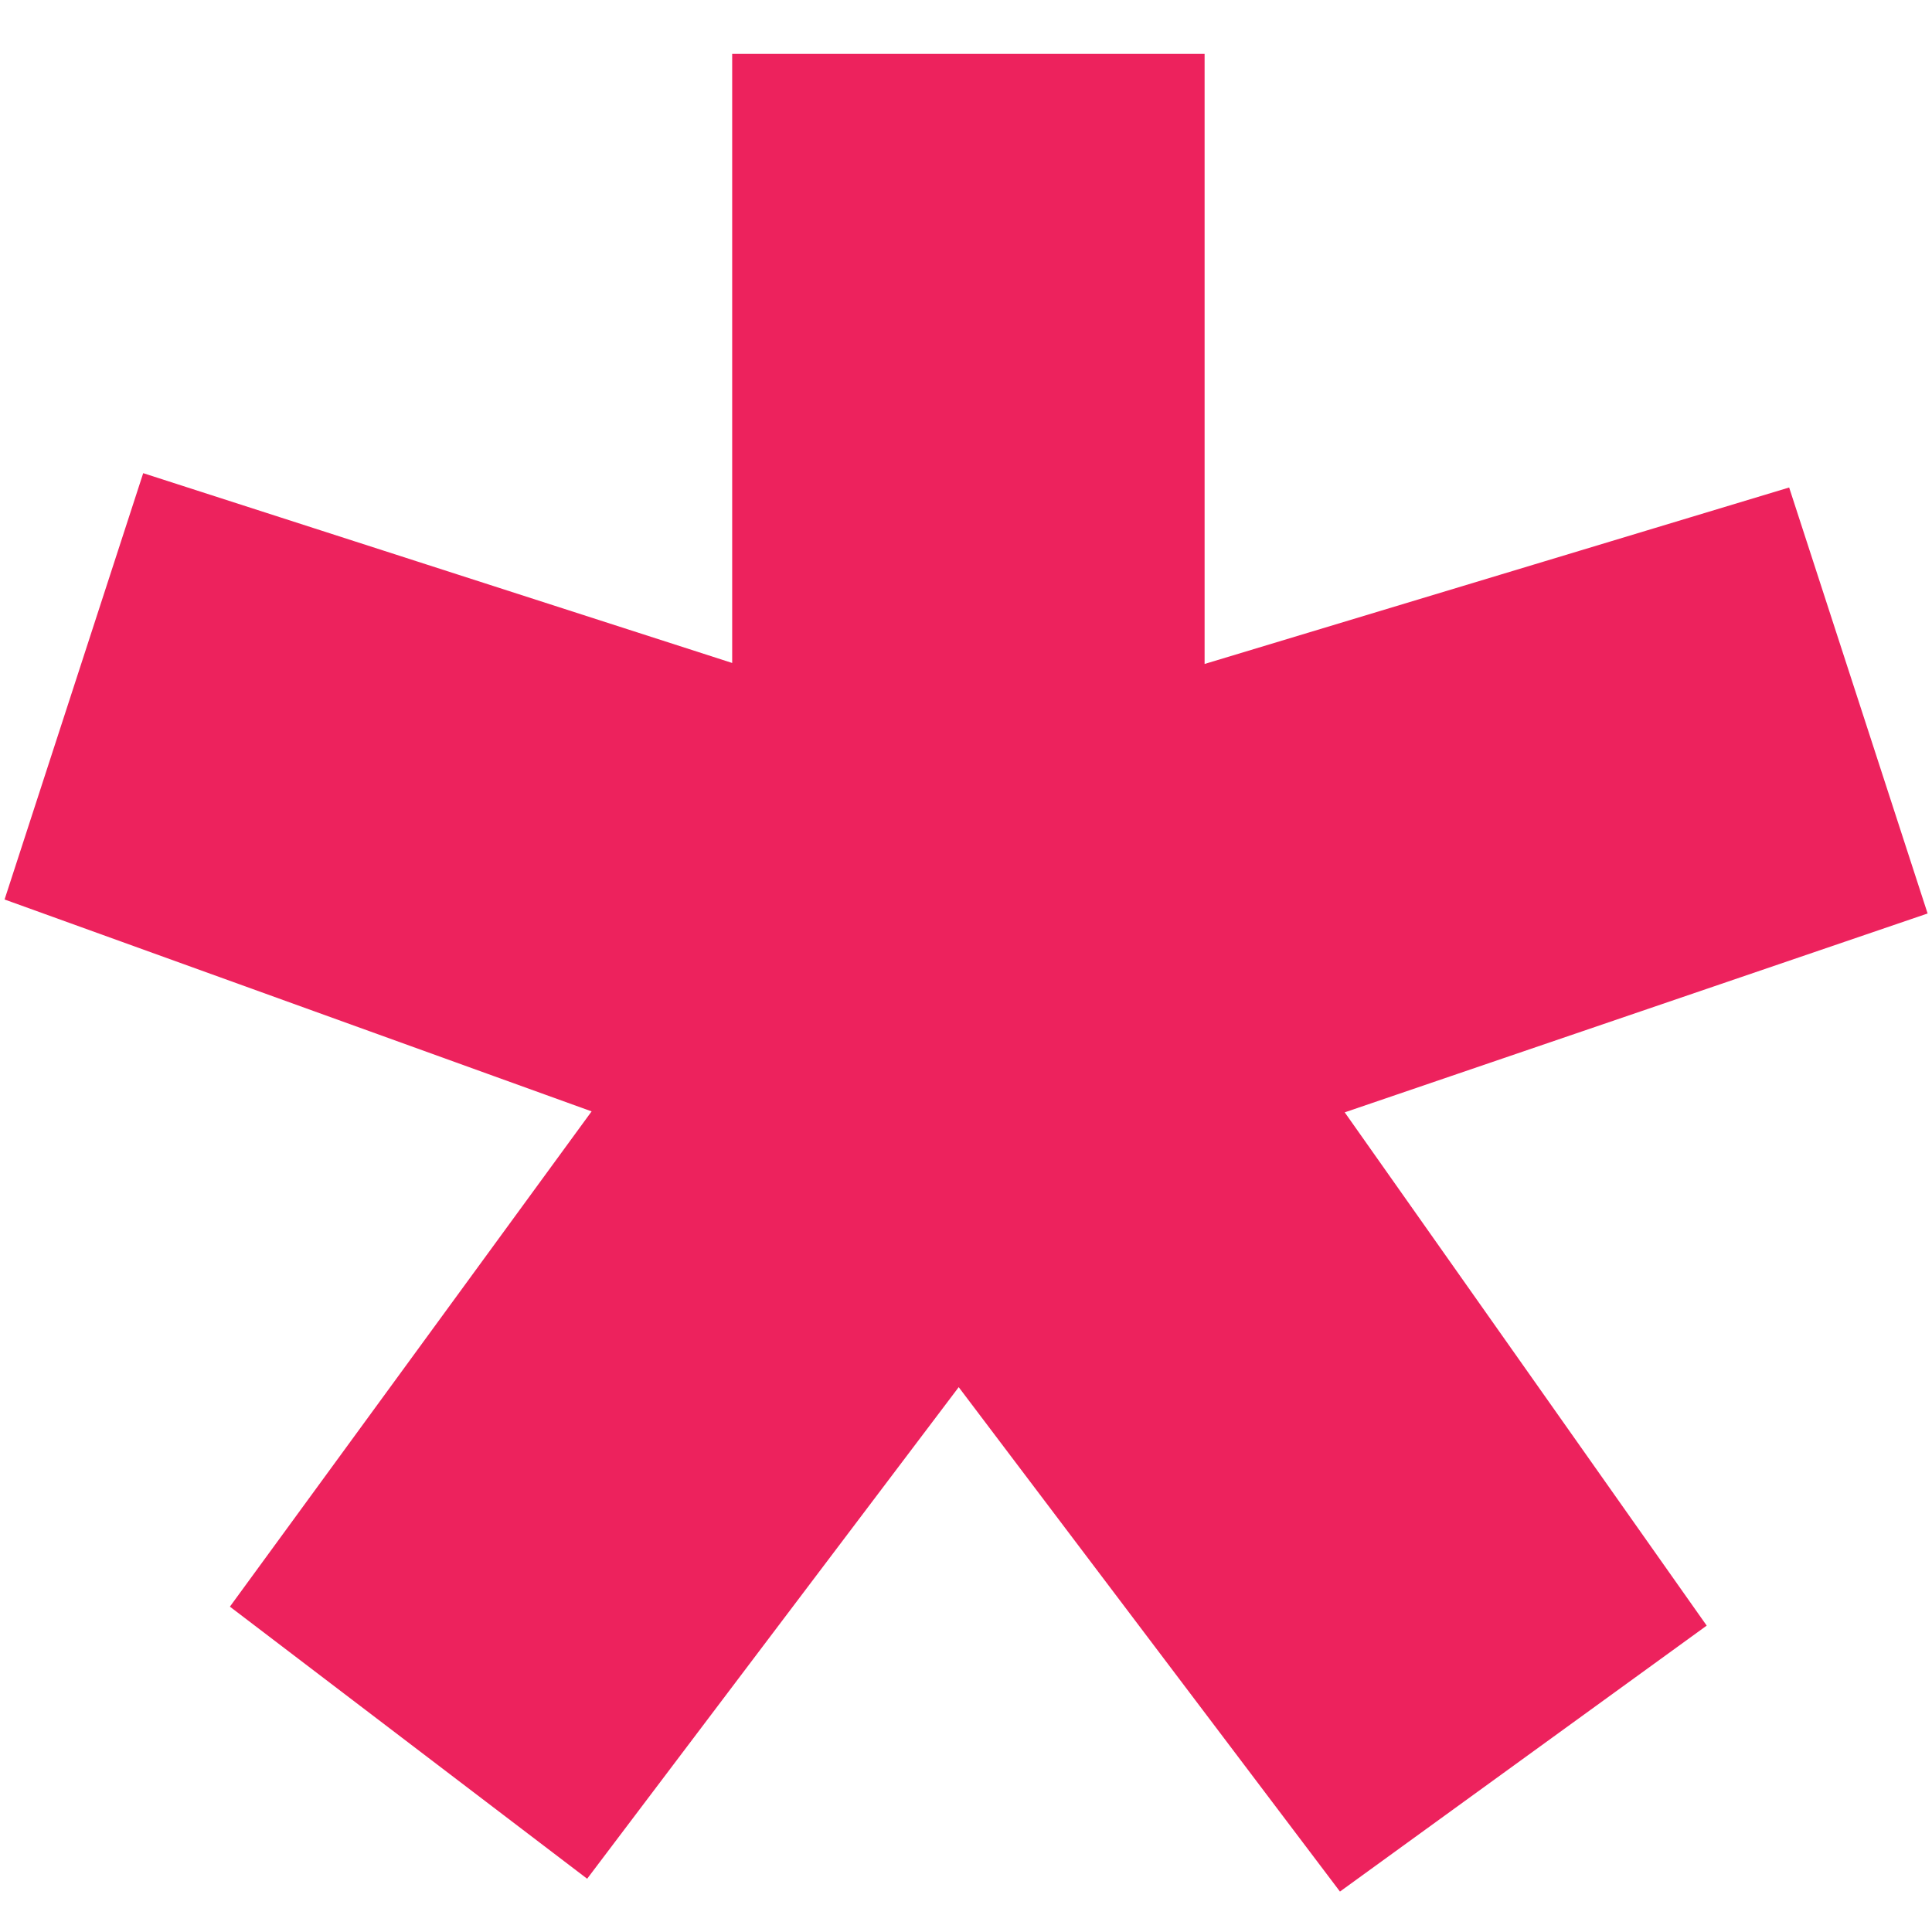<svg viewBox="0 0 40 40" xmlns="http://www.w3.org/2000/svg" fill-rule="evenodd" clip-rule="evenodd" stroke-miterlimit="10"><path d="M24.214 14.722l12.359-3.731L39 18.458l-12.308 4.199 7.64 10.833-6.44 4.67-8.043-10.641-7.832 10.362-6.254-4.763 7.64-10.461L1 18.18l2.43-7.473 12.453 4.013V1.84h8.333v12.882h-.002z" fill="#ed225d" fill-rule="nonzero" stroke="#ed225d" stroke-width="1.448"/></svg>